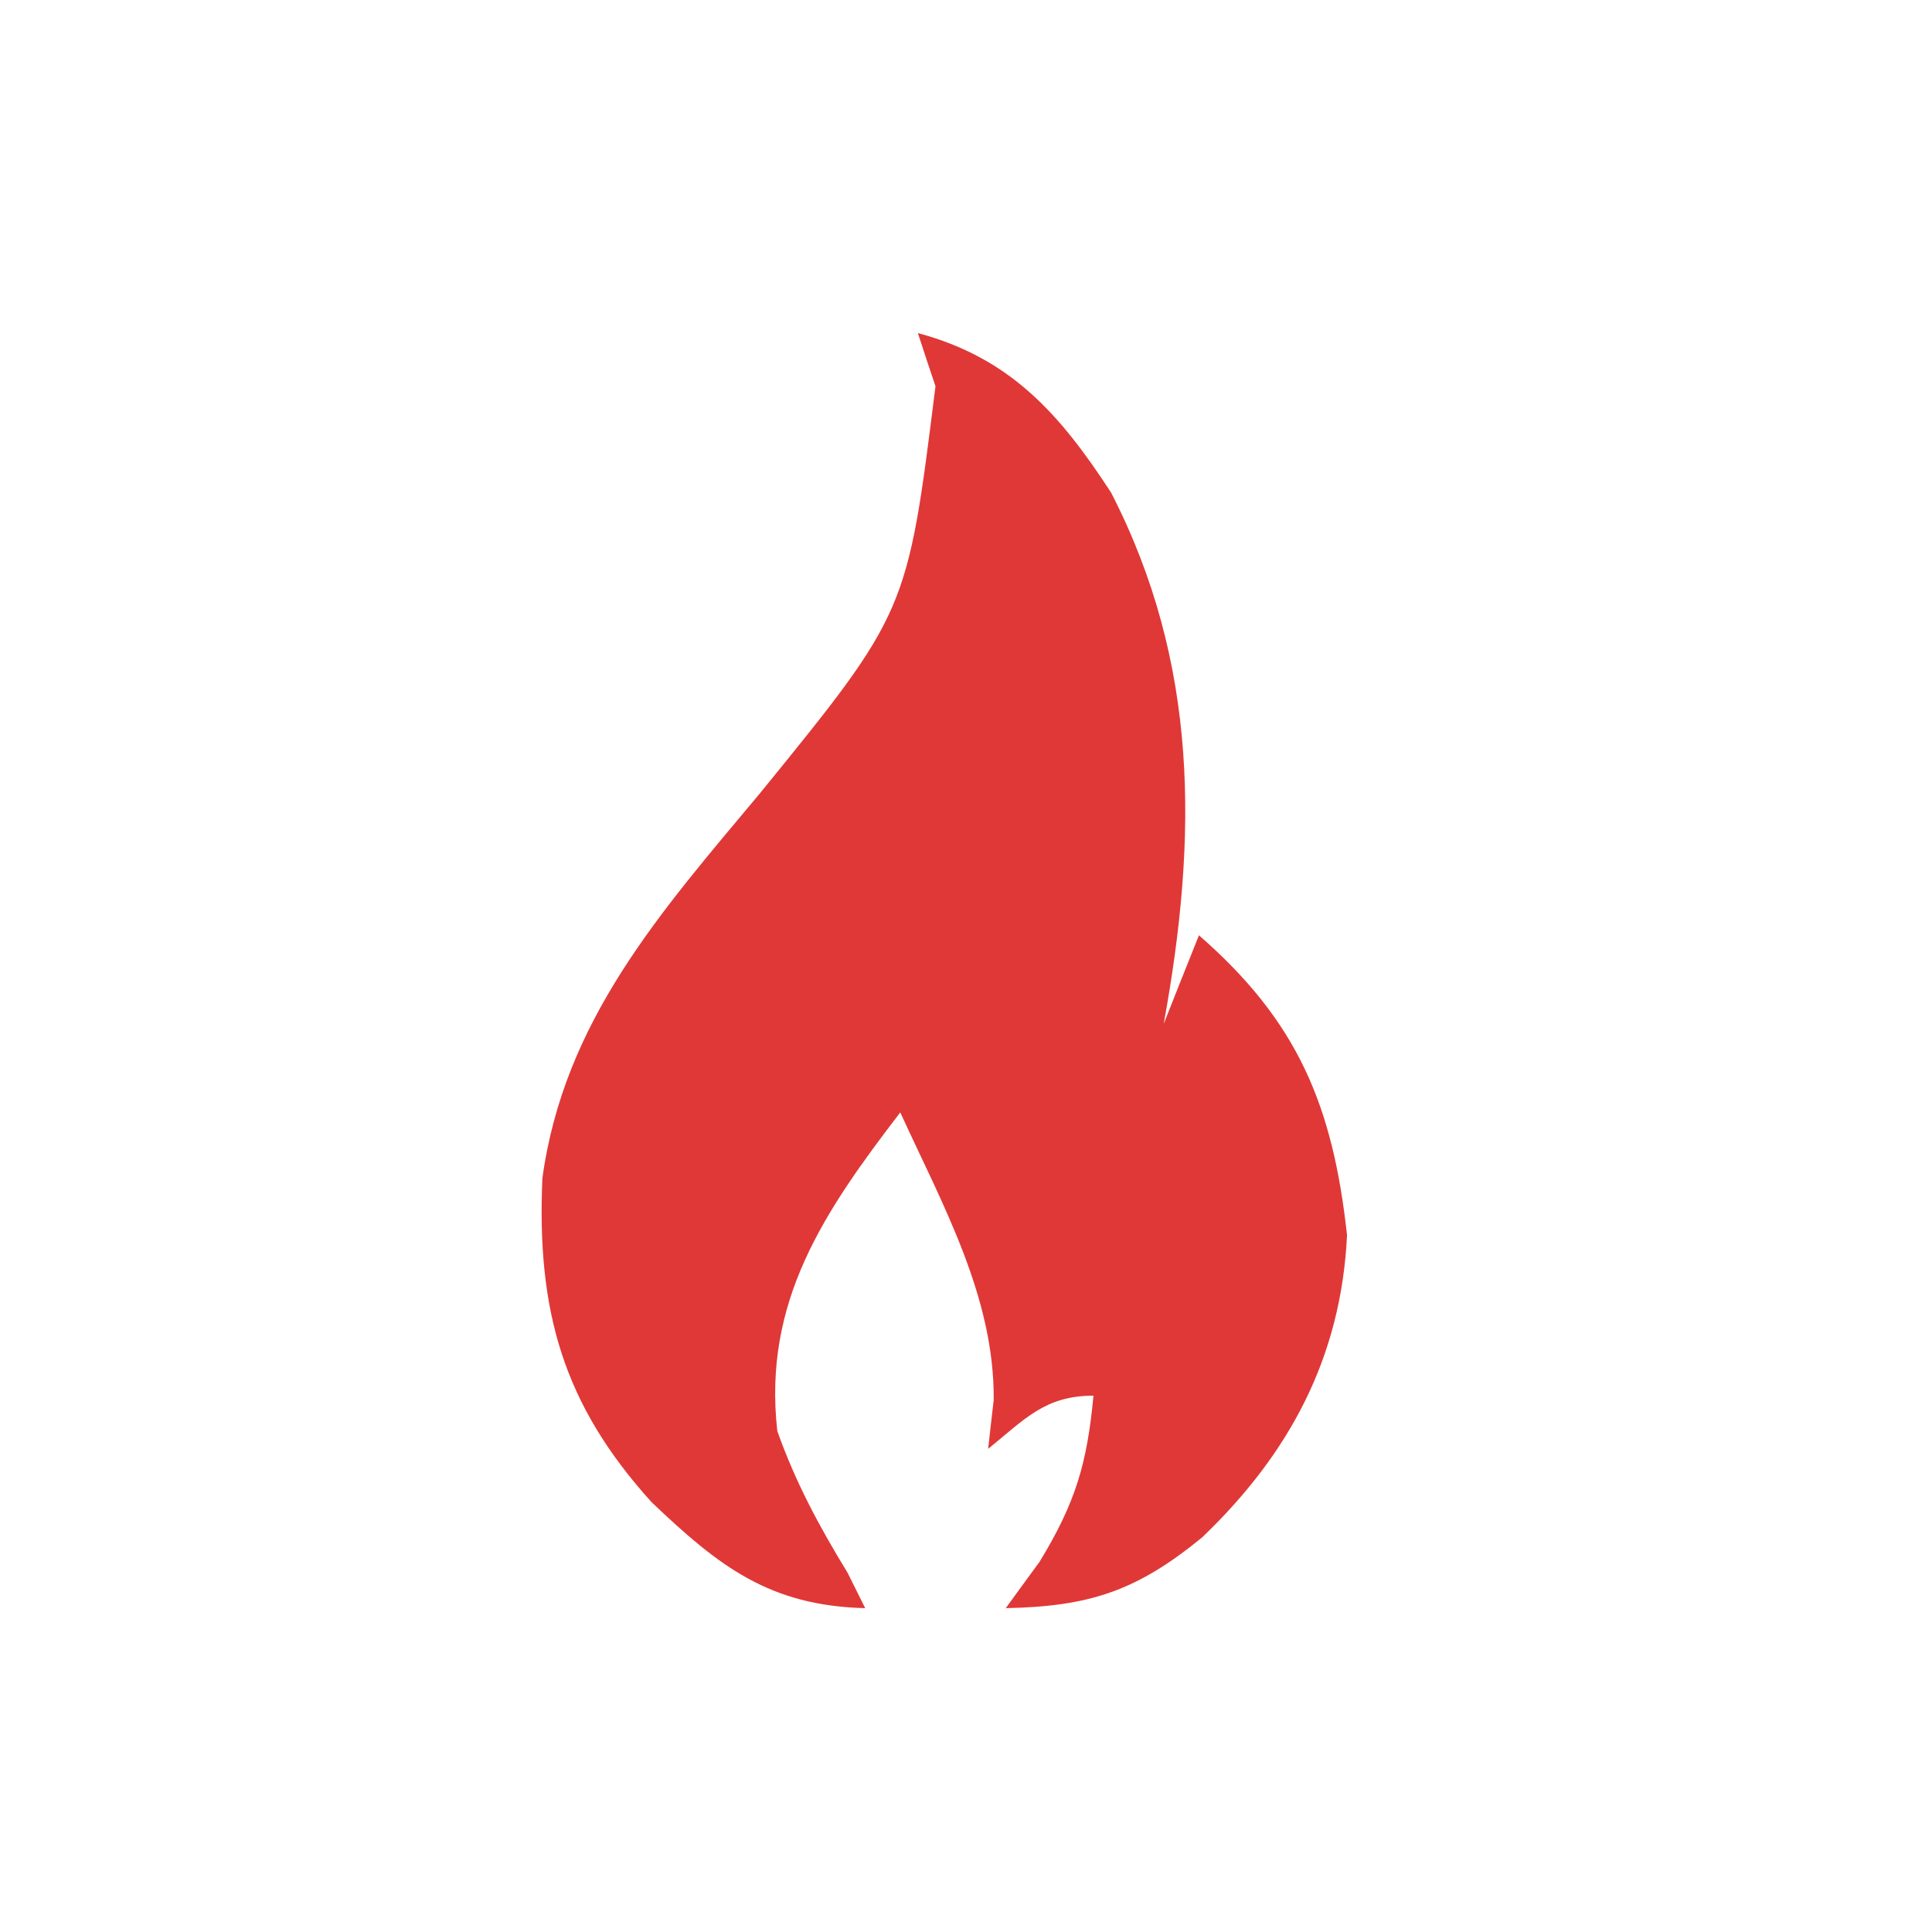 <svg xmlns="http://www.w3.org/2000/svg" xmlns:xlink="http://www.w3.org/1999/xlink" width="60" viewBox="0 0 45 45" height="60" preserveAspectRatio="xMidYMid meet"><path fill="#e03837" d="M 21.379 7.758 C 23.539 8.336 24.688 9.645 25.879 11.473 C 27.93 15.461 27.898 19.504 27.105 23.848 C 27.375 23.164 27.645 22.484 27.926 21.785 C 30.219 23.785 31.043 25.734 31.375 28.77 C 31.238 31.621 30.031 33.863 28 35.809 C 26.473 37.059 25.375 37.418 23.426 37.457 C 23.684 37.102 23.945 36.742 24.215 36.375 C 25.051 35 25.32 34.094 25.469 32.508 C 24.34 32.508 23.875 33.051 23.016 33.746 C 23.059 33.371 23.098 32.996 23.145 32.613 C 23.168 30.207 21.945 28.047 20.969 25.91 C 19.199 28.219 17.766 30.312 18.105 33.332 C 18.527 34.523 19.086 35.562 19.742 36.633 C 19.945 37.043 19.945 37.043 20.152 37.457 C 17.918 37.402 16.738 36.477 15.176 34.988 C 13.109 32.703 12.5 30.527 12.633 27.445 C 13.137 23.766 15.391 21.242 17.695 18.484 C 21.133 14.258 21.133 14.258 21.789 8.996 C 21.652 8.59 21.516 8.18 21.379 7.758 Z M 21.379 7.758 " fill-opacity="1" fill-rule="nonzero"></path></svg>